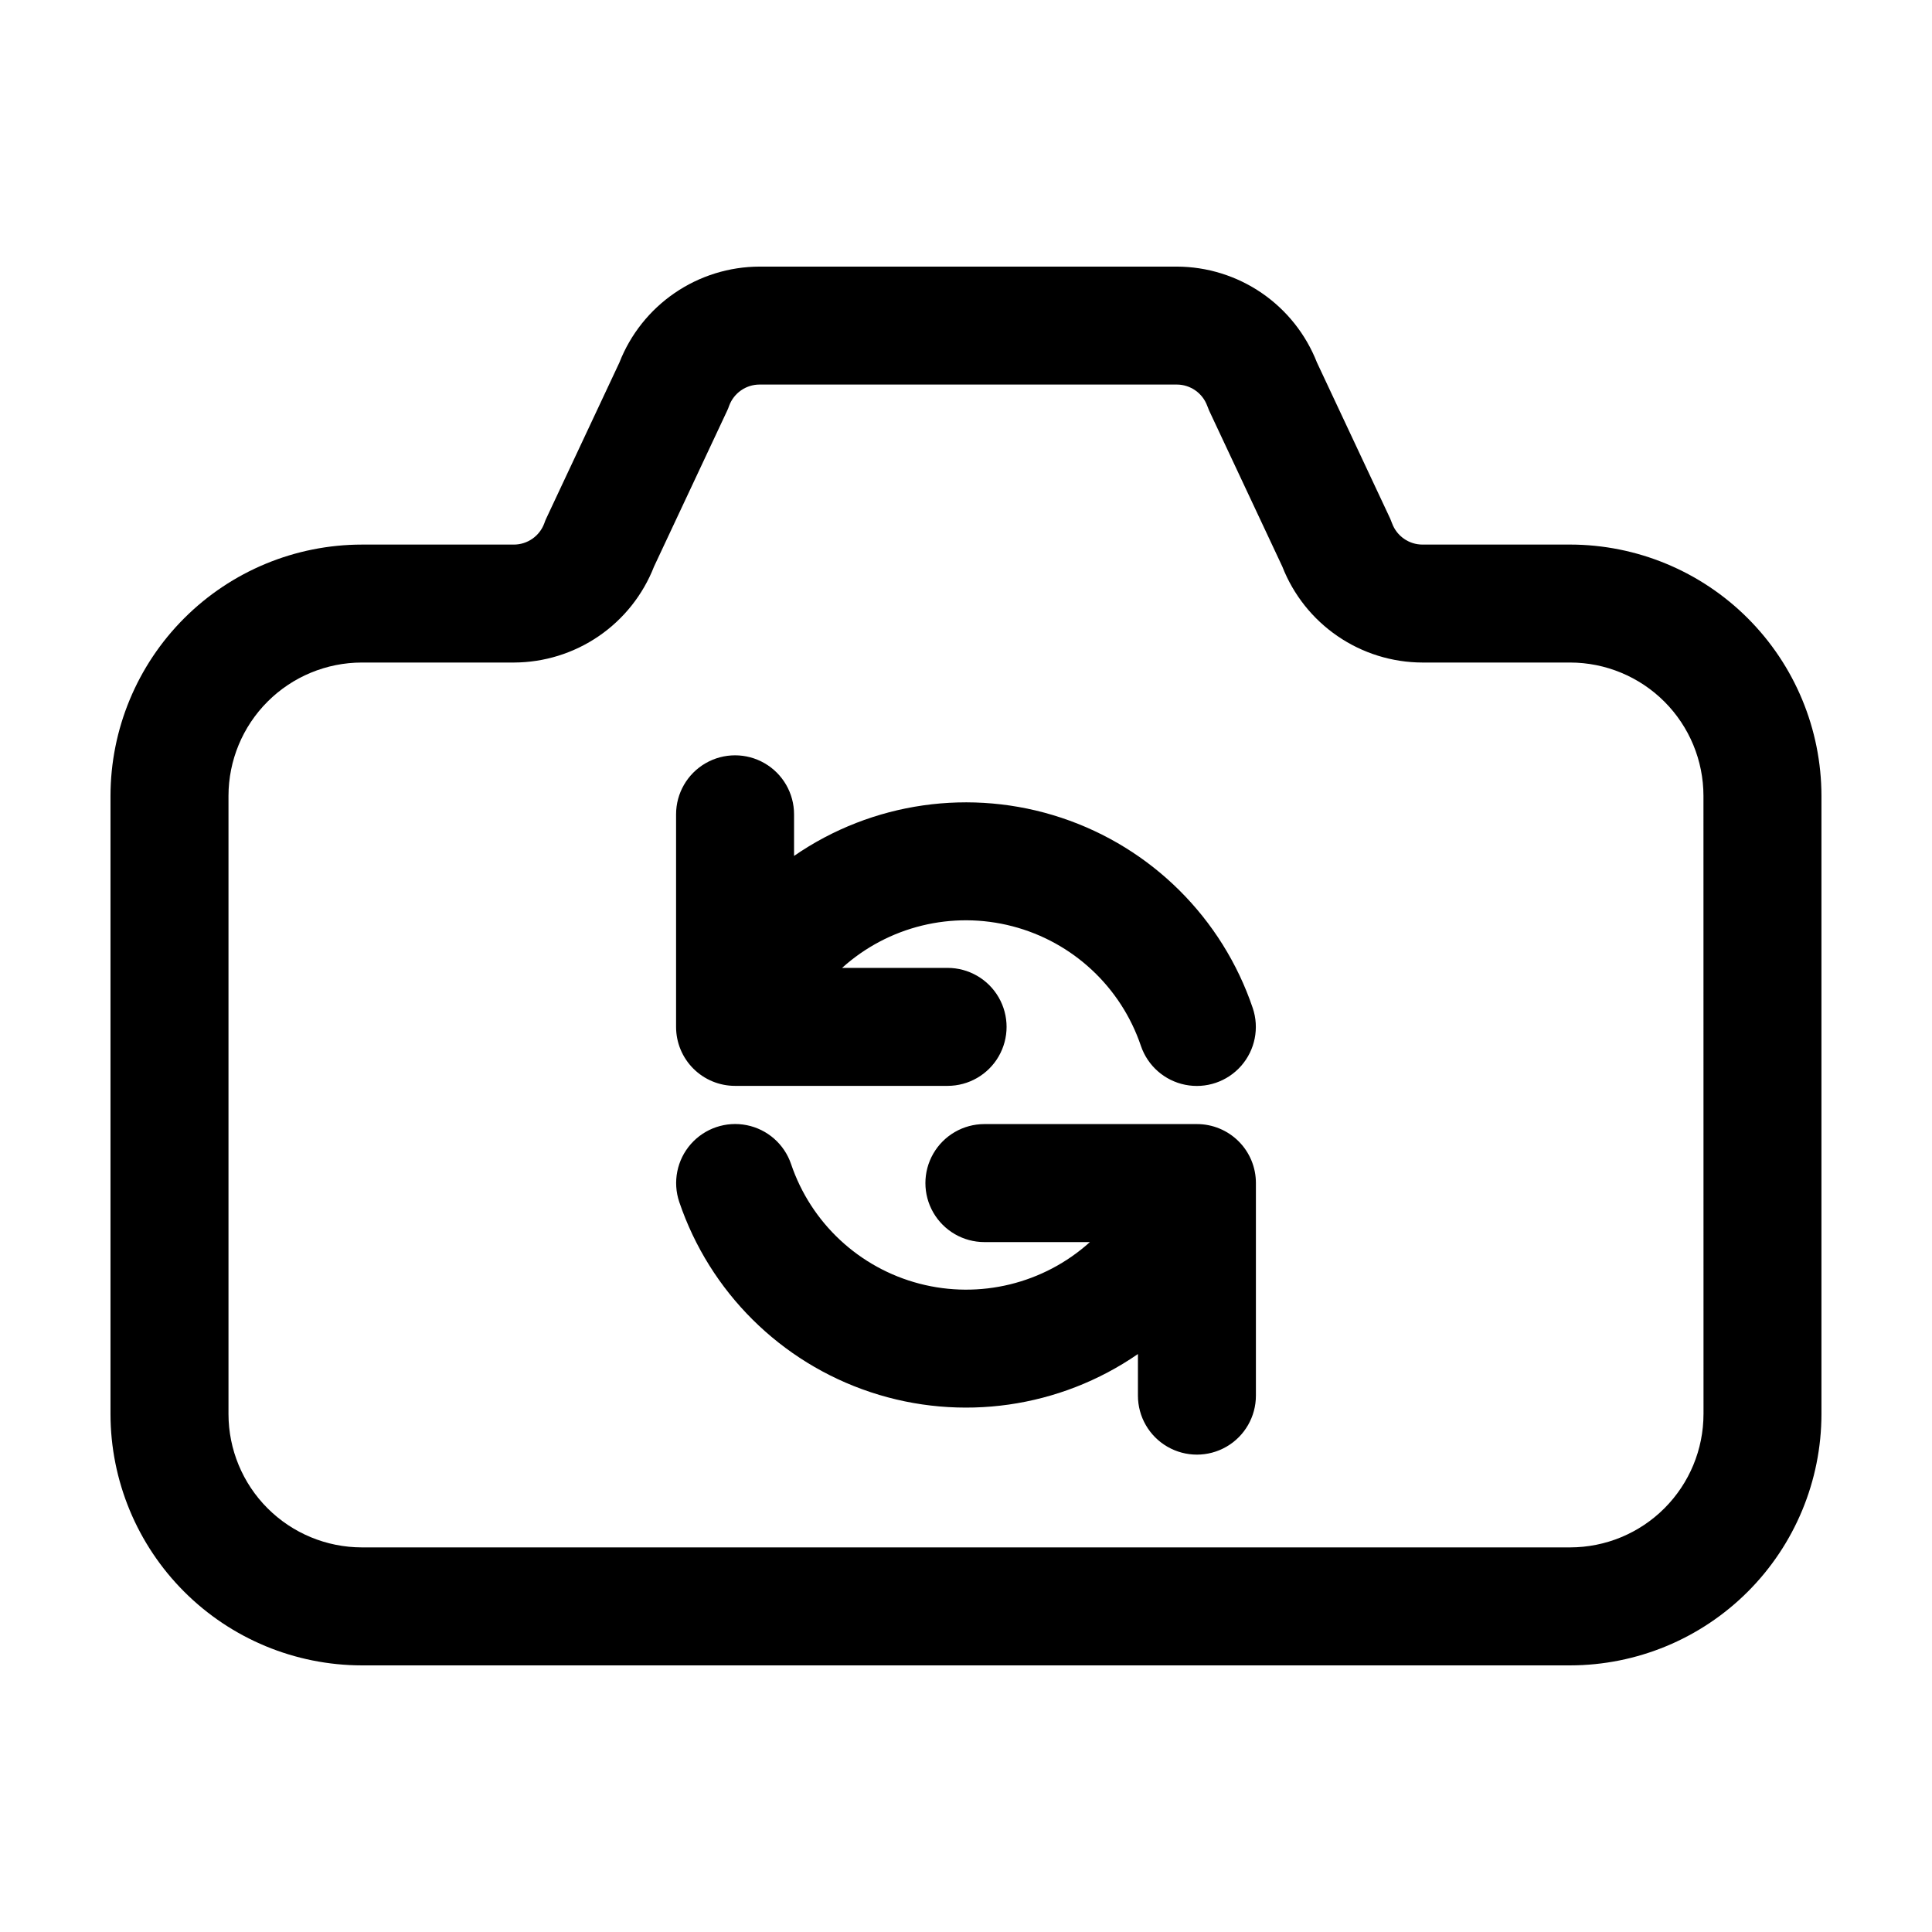 <?xml version="1.0" encoding="UTF-8"?>
<!-- Uploaded to: SVG Repo, www.svgrepo.com, Generator: SVG Repo Mixer Tools -->
<svg fill="#000000" width="800px" height="800px" version="1.1" viewBox="144 144 512 512" xmlns="http://www.w3.org/2000/svg">
 <path d="m560.12 288.32h-39.145c-3.598-0.004-6.812-2.25-8.059-5.625-0.156-0.43-0.332-0.852-0.504-1.266l-19.406-41.363v0.004c-2.926-7.477-8.031-13.898-14.656-18.434-6.625-4.531-14.457-6.965-22.484-6.984h-110.58c-8.023 0.02-15.859 2.453-22.484 6.988-6.621 4.531-11.727 10.953-14.652 18.43l-19.406 41.363c-0.191 0.414-0.367 0.836-0.504 1.266v-0.004c-1.246 3.375-4.461 5.621-8.059 5.625h-40.305c-17.656 0.02-34.582 7.043-47.066 19.527s-19.508 29.41-19.527 47.066v163.84-0.004c0.02 17.656 7.043 34.582 19.527 47.066s29.41 19.508 47.066 19.527h320.24c17.652-0.02 34.582-7.043 47.066-19.527s19.504-29.41 19.523-47.066v-163.84c-0.02-17.656-7.043-34.582-19.527-47.066s-29.41-19.508-47.062-19.527zm35.328 230.43-0.004-0.004c-0.008 9.367-3.734 18.348-10.359 24.969-6.621 6.625-15.602 10.348-24.965 10.359h-320.24c-9.367-0.012-18.348-3.734-24.969-10.359-6.625-6.621-10.348-15.602-10.359-24.969v-163.84c0.012-9.367 3.734-18.348 10.359-24.969 6.621-6.625 15.602-10.348 24.969-10.359h40.305c8.023-0.02 15.859-2.453 22.484-6.988 6.621-4.531 11.727-10.953 14.648-18.43l19.406-41.363c0.195-0.414 0.367-0.836 0.504-1.266h0.004c1.246-3.375 4.461-5.617 8.059-5.621h110.57c3.598 0.004 6.812 2.246 8.062 5.621 0.156 0.43 0.332 0.852 0.504 1.266l19.406 41.363c2.922 7.477 8.027 13.898 14.652 18.43 6.621 4.535 14.457 6.969 22.484 6.988h39.141c9.363 0.012 18.344 3.734 24.969 10.359 6.621 6.621 10.348 15.602 10.355 24.969zm-272.28-102.6v-56.348c0-5.586 2.981-10.746 7.816-13.539s10.797-2.793 15.633 0c4.836 2.793 7.816 7.953 7.816 13.539v11.023c20.711-14.293 46.93-18.039 70.812-10.117 23.887 7.918 42.672 26.586 50.742 50.422 1.789 5.293 0.621 11.141-3.07 15.34-3.688 4.199-9.336 6.109-14.816 5.012-5.481-1.094-9.961-5.031-11.754-10.324-5.285-15.617-18.07-27.523-34.023-31.684-15.949-4.16-32.926-0.016-45.164 11.027h27.961c5.586 0 10.746 2.977 13.539 7.816 2.793 4.836 2.793 10.793 0 15.633-2.793 4.836-7.953 7.816-13.539 7.816h-56.32c-4.144 0.004-8.121-1.641-11.055-4.57-2.93-2.93-4.578-6.902-4.578-11.047zm153.66 41.363v56.344c0 5.586-2.977 10.746-7.816 13.539-4.836 2.793-10.797 2.793-15.633 0-4.836-2.793-7.816-7.953-7.816-13.539v-11.023c-20.711 14.293-46.93 18.039-70.812 10.117-23.887-7.918-42.672-26.586-50.742-50.422-1.789-5.293-0.617-11.141 3.07-15.34 3.691-4.195 9.34-6.106 14.82-5.008 5.481 1.094 9.961 5.031 11.75 10.328 5.289 15.613 18.074 27.516 34.023 31.676 15.953 4.16 32.926 0.02 45.164-11.02h-27.961c-5.586 0-10.746-2.981-13.539-7.82-2.793-4.836-2.793-10.797 0-15.633 2.793-4.84 7.953-7.82 13.539-7.82h56.32c4.144-0.004 8.121 1.641 11.055 4.57 2.934 2.93 4.578 6.902 4.578 11.047z"/>
</svg>